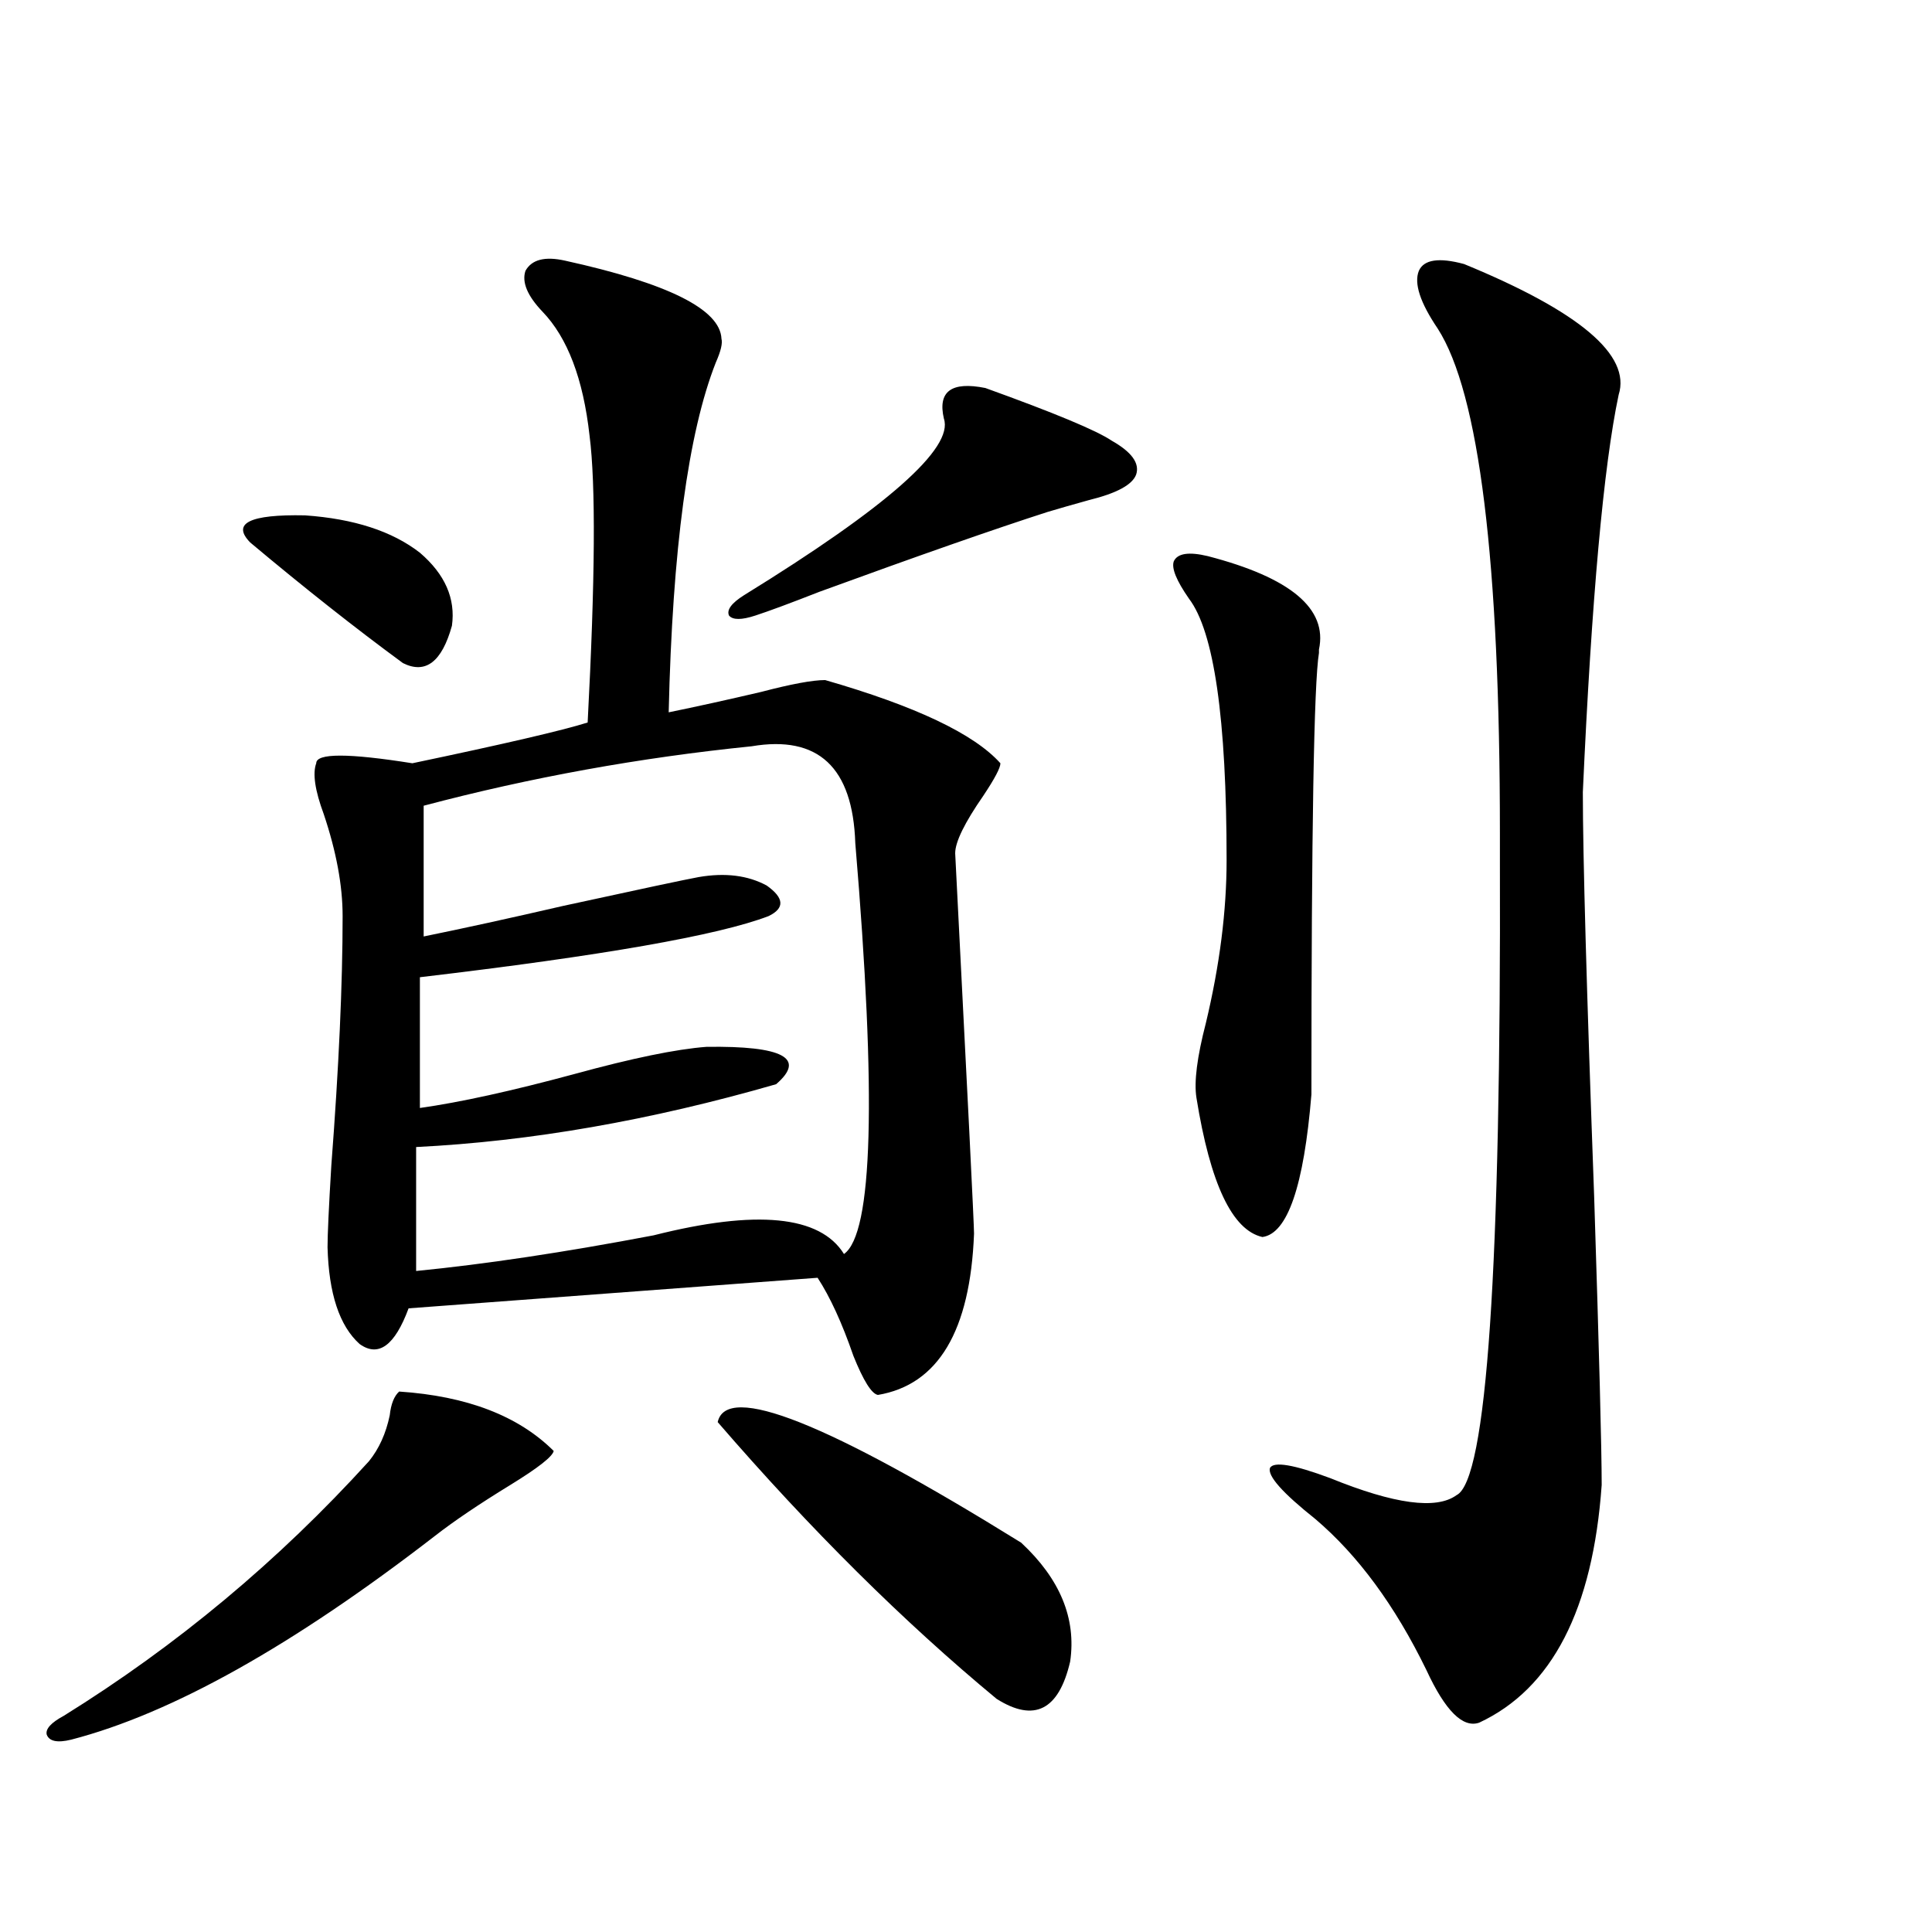 <?xml version="1.0" encoding="utf-8"?>
<!-- Generator: Adobe Illustrator 16.0.0, SVG Export Plug-In . SVG Version: 6.00 Build 0)  -->
<!DOCTYPE svg PUBLIC "-//W3C//DTD SVG 1.1//EN" "http://www.w3.org/Graphics/SVG/1.1/DTD/svg11.dtd">
<svg version="1.1" id="图层_1" xmlns="http://www.w3.org/2000/svg" xmlns:xlink="http://www.w3.org/1999/xlink" x="0px" y="0px"
	 width="1000px" height="1000px" viewBox="0 0 1000 1000" enable-background="new 0 0 1000 1000" xml:space="preserve">
<path d="M206.604,720.262c35.121,2.349,61.782,12.607,79.998,30.762c-0.655,2.939-8.14,8.789-22.438,17.578
	c-16.265,9.971-29.268,18.76-39.023,26.367c-73.504,56.827-136.262,91.983-188.288,105.469c-7.164,1.758-11.387,0.879-12.683-2.637
	c-0.655-2.938,2.271-6.152,8.78-9.668c58.535-36.337,111.217-80.269,158.045-131.836c5.198-6.44,8.78-14.351,10.731-23.73
	C202.367,726.717,203.998,722.61,206.604,720.262z M129.533,280.809c-9.756-9.956-0.335-14.639,28.292-14.063
	c25.365,1.758,45.197,8.213,59.511,19.336c13.003,11.138,18.536,23.73,16.585,37.793c-5.213,18.76-13.658,25.2-25.365,19.336
	C183.831,325.057,157.49,304.251,129.533,280.809z M292.456,134.91c53.322,11.729,80.318,25.2,80.974,40.43
	c0.641,2.349-0.335,6.455-2.927,12.305c-14.313,36.338-22.438,96.68-24.39,181.055c14.299-2.925,30.243-6.44,47.804-10.547
	c15.609-4.092,26.661-6.152,33.17-6.152c46.828,13.486,77.071,27.837,90.729,43.066c0,2.349-2.927,7.91-8.78,16.699
	c-9.756,14.063-14.634,24.033-14.634,29.883c6.494,126.563,9.756,192.192,9.756,196.875c-1.951,50.4-18.536,78.223-49.755,83.496
	c-3.262-0.576-7.484-7.319-12.683-20.215c-5.854-16.987-12.042-30.459-18.536-40.43l-211.702,15.82
	c-7.164,19.336-15.609,25.488-25.365,18.457c-10.411-9.365-15.944-26.064-16.585-50.098c0-6.44,0.641-20.503,1.951-42.188
	c3.902-50.977,5.854-94.043,5.854-129.199c0-15.82-3.262-33.398-9.756-52.734c-4.558-12.305-5.854-21.094-3.902-26.367
	c0-5.273,16.585-5.273,49.755,0c47.469-9.956,77.712-16.987,90.729-21.094c3.902-73.828,4.223-123.335,0.976-148.535
	c-3.262-29.292-11.387-50.674-24.39-64.16c-7.805-8.198-10.731-15.229-8.78-21.094C275.216,134.334,282.045,132.576,292.456,134.91z
	 M389.039,386.277c-57.895,5.864-114.479,16.123-169.752,30.762v67.676c20.152-4.092,44.222-9.365,72.193-15.82
	c40.319-8.789,63.733-13.76,70.242-14.941c13.658-2.334,25.365-0.879,35.121,4.395c9.101,6.455,9.421,11.729,0.976,15.82
	c-26.021,9.971-86.187,20.518-180.483,31.641v67.676c20.808-2.925,47.469-8.789,79.998-17.578
	c29.908-8.198,52.682-12.881,68.291-14.063c39.664-0.576,51.706,5.864,36.097,19.336c-65.044,18.76-127.161,29.595-186.337,32.52
	v64.16c35.762-3.516,76.736-9.668,122.924-18.457c53.322-13.472,86.172-10.244,98.534,9.668
	c14.954-10.547,16.905-81.436,5.854-212.695C441.386,397.127,423.505,380.428,389.039,386.277z M371.479,736.082
	c4.543-20.503,56.904,0.303,157.069,62.402c20.152,18.76,28.612,39.249,25.365,61.523c-5.854,25.187-18.536,31.641-38.048,19.336
	C467.727,839.491,419.603,791.756,371.479,736.082z M510.012,200.828c35.762,12.896,57.56,21.973,65.364,27.246
	c10.396,5.864,14.634,11.729,12.683,17.578c-1.951,5.273-10.091,9.668-24.39,13.184c-8.46,2.349-15.609,4.395-21.463,6.152
	c-27.316,8.789-66.675,22.563-118.046,41.309c-14.969,5.864-26.021,9.971-33.17,12.305c-7.164,2.349-11.707,2.349-13.658,0
	c-1.311-2.925,1.296-6.44,7.805-10.547c74.145-45.703,108.61-76.162,103.412-91.406
	C485.287,202.586,492.451,197.313,510.012,200.828z M625.131,287.84c42.926,11.138,62.103,27.246,57.56,48.34v1.758
	c-2.606,15.82-3.902,91.997-3.902,228.516c-3.902,47.461-12.362,72.07-25.365,73.828c-15.609-3.516-26.996-27.534-34.146-72.07
	c-1.311-8.198,0.32-21.094,4.878-38.672c7.149-29.883,10.731-58.008,10.731-84.375c0-73.237-6.509-118.35-19.512-135.352
	c-6.509-9.365-9.115-15.82-7.805-19.336C609.521,286.385,615.375,285.506,625.131,287.84z M757.811,136.668
	c59.831,24.609,86.492,47.173,79.998,67.676c-7.805,36.914-13.993,105.469-18.536,205.664c0,32.822,1.951,102.544,5.854,209.18
	c2.592,80.859,3.902,130.669,3.902,149.414c-4.558,64.449-25.7,105.469-63.413,123.047c-8.46,2.926-17.561-6.152-27.316-27.246
	c-16.265-33.398-35.456-59.463-57.56-78.223c-16.92-13.472-24.725-22.261-23.414-26.367c1.951-3.516,12.348-1.758,31.219,5.273
	c33.17,13.486,54.953,16.411,65.364,8.789c15.609-7.607,23.079-117.471,22.438-329.59c0-6.44,0-10.835,0-13.184
	c0-140.625-10.731-227.637-32.194-261.035c-9.115-13.472-12.362-23.428-9.756-29.883
	C736.988,134.334,744.793,133.152,757.811,136.668z"/>
</svg>
